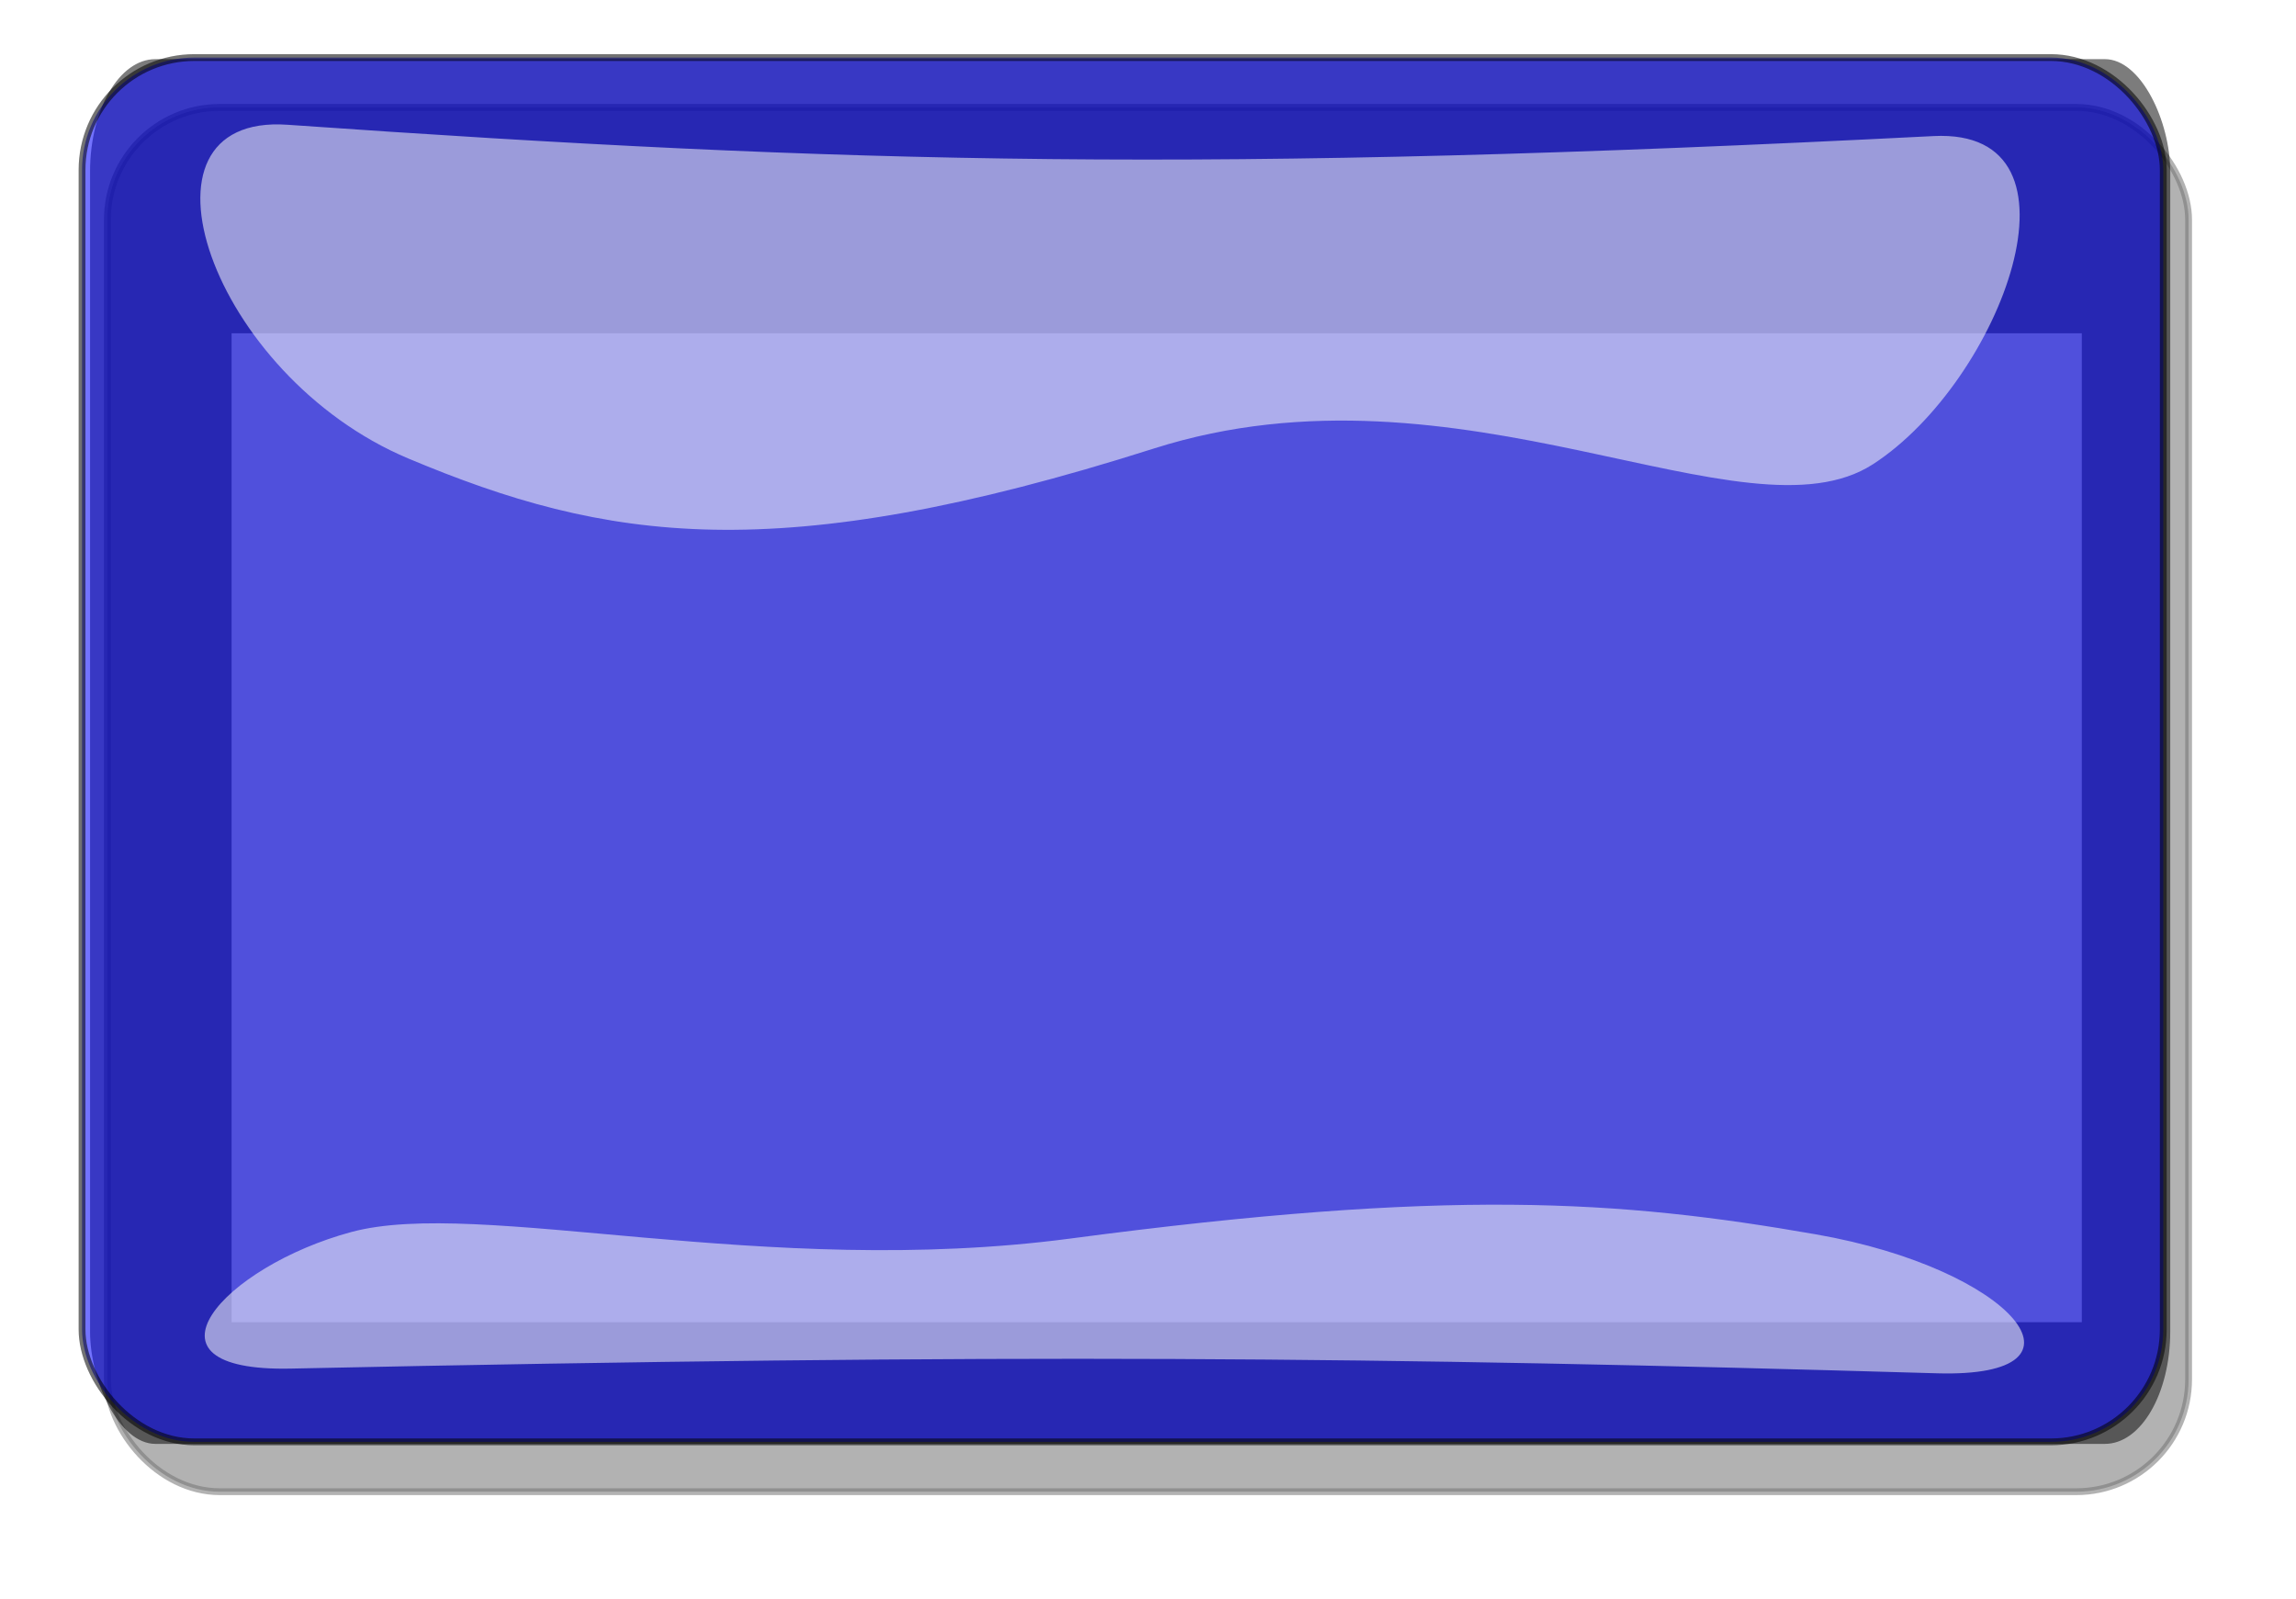 <?xml version="1.0"?><svg width="392.756" height="273.537" xmlns="http://www.w3.org/2000/svg" xmlns:xlink="http://www.w3.org/1999/xlink">
 <defs>
  <clipPath id="clipPath3828">
   <rect fill=" rgb(255, 102, 0)" id="rect3830" y="357.695" x="-413.251" ry="18.905" height="138.173" width="395.504"/>
  </clipPath>
  <clipPath id="clipPath3824">
   <rect fill=" rgb(255, 102, 0)" id="rect3826" y="357.695" x="-413.251" ry="18.905" height="138.173" width="395.504"/>
  </clipPath>
  <clipPath id="clipPath8607">
   <rect fill=" rgb(255, 102, 0)" id="rect8609" y="357.695" x="-413.251" ry="18.905" height="138.173" width="395.504"/>
  </clipPath>
  <clipPath id="clipPath8611">
   <rect fill=" rgb(255, 102, 0)" id="rect8613" y="357.695" x="-413.251" ry="18.905" height="138.173" width="395.504"/>
  </clipPath>
  <clipPath id="clipPath8713">
   <rect fill=" rgb(255, 102, 0)" id="rect8715" y="357.695" x="-413.251" ry="18.905" height="138.173" width="395.504"/>
  </clipPath>
  <clipPath id="clipPath8717">
   <rect fill=" rgb(255, 102, 0)" id="rect8719" y="357.695" x="-413.251" ry="18.905" height="138.173" width="395.504"/>
  </clipPath>
  <filter color-interpolation-filters="sRGB" height="1.416" y="-0.208" width="1.161" x="-0.08" id="filter4311">
   <feGaussianBlur id="feGaussianBlur4313" stdDeviation="13.416"/>
  </filter>
  <clipPath id="clipPath4332" clipPathUnits="userSpaceOnUse">
   <rect opacity="0.55" id="rect4334" y="555.219" x="-533.358" ry="12.567" height="154.813" width="400.267"/>
  </clipPath>
  <filter color-interpolation-filters="sRGB" id="filter4393">
   <feGaussianBlur id="feGaussianBlur4395" stdDeviation="7.41"/>
  </filter>
  <linearGradient id="linearGradient3163">
   <stop stop-color=" rgb(249, 249, 249)" offset="0" id="stop3165"/>
   <stop stop-color=" rgb(249, 249, 249)" offset="1" id="stop3167"/>
  </linearGradient>
  <linearGradient y2="-0.041" x2="0.592" y1="0.704" x1="0.588" id="linearGradient3158" xlink:href="#linearGradient3163"/>
  <linearGradient y2="1.041" x2="0.408" y1="0.296" x1="0.412" id="linearGradient3161" xlink:href="#linearGradient3163"/>
 </defs>
 <g>
  <title>Layer 1</title>
  <rect opacity="0.55" fill="#000000" stroke="#000000" stroke-width="1.166" filter="url(#filter4393)" width="356.016" height="236.79" ry="19.221" x="18.367" y="18.37" id="rect4391"/>
  <rect opacity="0.716" fill="none" stroke="#000000" stroke-width="44.252" stroke-miterlimit="4" filter="url(#filter4311)" transform="matrix(0.889, 0, 0, 1.53, 489.561, -839.367)" clip-path="url(#clipPath4332)" width="400.267" height="154.813" ry="12.567" x="-528.248" y="563.739" id="rect4371"/>
  <rect opacity="0.55" fill="#0000ff" stroke="#000000" stroke-width="1.166" id="rect4373" y="9.847" x="14.034" ry="19.221" height="236.79" width="356.016"/>
  <path opacity="0.55" fill="url(#linearGradient3161)" id="path4375" d="m49.177,21.341c-28.527,-1.997 -13.071,42.918 20.682,57.091c33.753,14.173 62.853,18.86 127.519,-1.711c52.46,-16.688 101.181,16.82 123.027,2.679c21.846,-14.142 38.217,-57.541 10.341,-56.123c-124.1,6.312 -184.902,4.832 -281.569,-1.936z"/>
  <path opacity="0.55" fill="url(#linearGradient3158)" d="m331.331,234.909c28.527,0.831 13.071,-17.866 -20.682,-23.766c-33.753,-5.9 -62.853,-7.851 -127.519,0.712c-52.46,6.947 -101.181,-7.002 -123.027,-1.115c-21.846,5.887 -38.217,23.953 -10.341,23.363c124.1,-2.627 184.902,-2.012 281.569,0.806z" id="path4377"/>
 </g>
</svg>